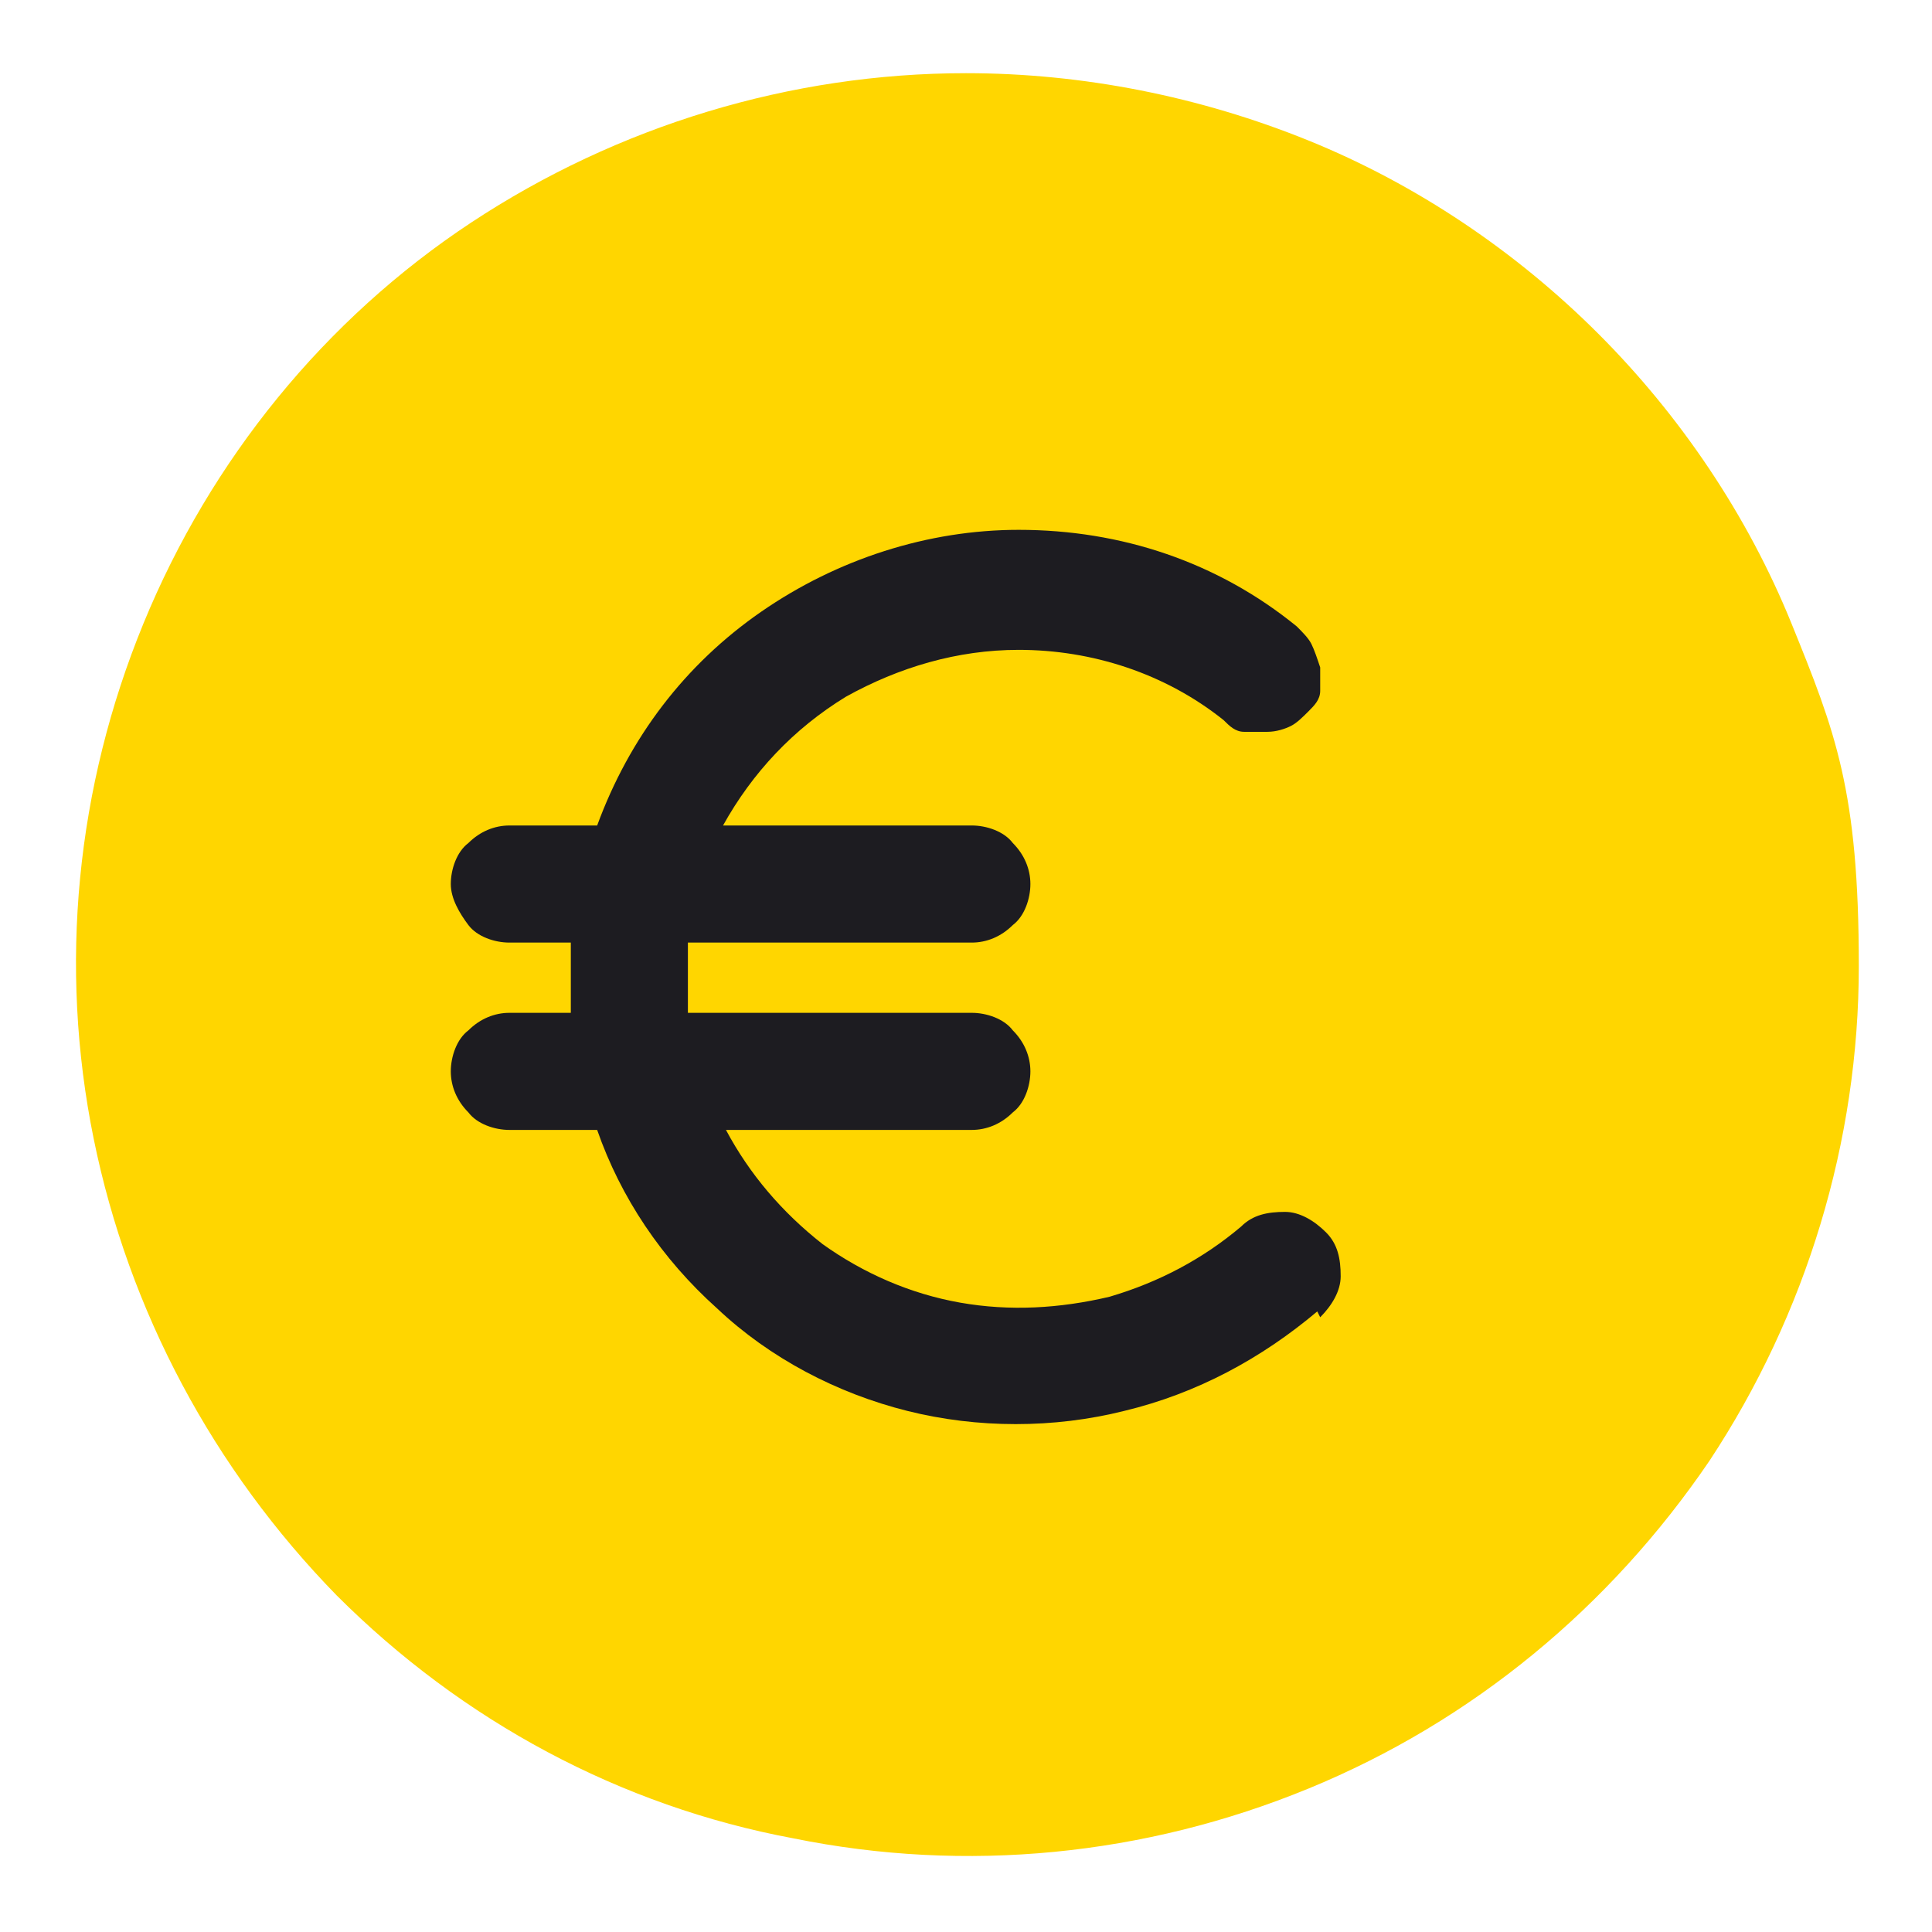<svg xmlns="http://www.w3.org/2000/svg" id="Layer_1" viewBox="0 0 66 66"><defs><style>      .st0 {        fill: #1d1c21;      }      .st1 {        fill: #ffd600;      }    </style></defs><path class="st1" d="M33,2.5c-6,0-11.9,1.8-16.9,5.1-5,3.3-8.9,8.1-11.2,13.7-2.3,5.6-2.9,11.7-1.7,17.6,1.2,5.9,4.1,11.3,8.3,15.6,4.3,4.3,9.7,7.2,15.6,8.3,5.9,1.2,12,.6,17.6-1.7,5.6-2.3,10.3-6.2,13.7-11.2,3.3-5,5.1-10.9,5.1-16.9s-.8-8-2.3-11.7c-1.5-3.7-3.8-7.1-6.6-9.9-2.8-2.8-6.2-5.1-9.9-6.6-3.7-1.5-7.7-2.3-11.7-2.3Z"></path><path class="st0" d="M45,44.8c-1.9,1.6-4.1,2.8-6.6,3.4-2.4.6-5,.6-7.4,0-2.4-.6-4.7-1.8-6.5-3.5-1.9-1.7-3.3-3.8-4.1-6.1h-3c-.5,0-1.1-.2-1.4-.6-.4-.4-.6-.9-.6-1.4s.2-1.1.6-1.4c.4-.4.9-.6,1.4-.6h2.1c0-.4,0-.8,0-1.2s0-.8,0-1.2h-2.1c-.5,0-1.1-.2-1.4-.6s-.6-.9-.6-1.4.2-1.1.6-1.4c.4-.4.9-.6,1.4-.6h3c1.1-3,3-5.5,5.6-7.3,2.6-1.8,5.7-2.8,8.8-2.8,3.5,0,6.8,1.1,9.5,3.3.2.2.4.4.5.6.1.2.2.5.3.8,0,.3,0,.5,0,.8,0,.3-.2.5-.4.7-.2.2-.4.4-.6.5-.2.1-.5.2-.8.2-.3,0-.5,0-.8,0-.3,0-.5-.2-.7-.4-2-1.6-4.5-2.4-7-2.4-2.1,0-4.1.6-5.9,1.6-1.8,1.1-3.2,2.6-4.2,4.4h8.5c.5,0,1.1.2,1.4.6.4.4.6.9.6,1.4s-.2,1.1-.6,1.4c-.4.4-.9.6-1.4.6h-9.7c0,.4,0,.8,0,1.2,0,.4,0,.8,0,1.2h9.7c.5,0,1.1.2,1.4.6.4.4.6.9.6,1.4s-.2,1.1-.6,1.4c-.4.4-.9.6-1.4.6h-8.4c.8,1.5,1.9,2.8,3.3,3.9,1.4,1,3,1.7,4.7,2,1.7.3,3.4.2,5.1-.2,1.7-.5,3.2-1.3,4.5-2.4.4-.4.9-.5,1.5-.5.5,0,1,.3,1.4.7s.5.9.5,1.5c0,.5-.3,1-.7,1.4h0Z"></path></svg>